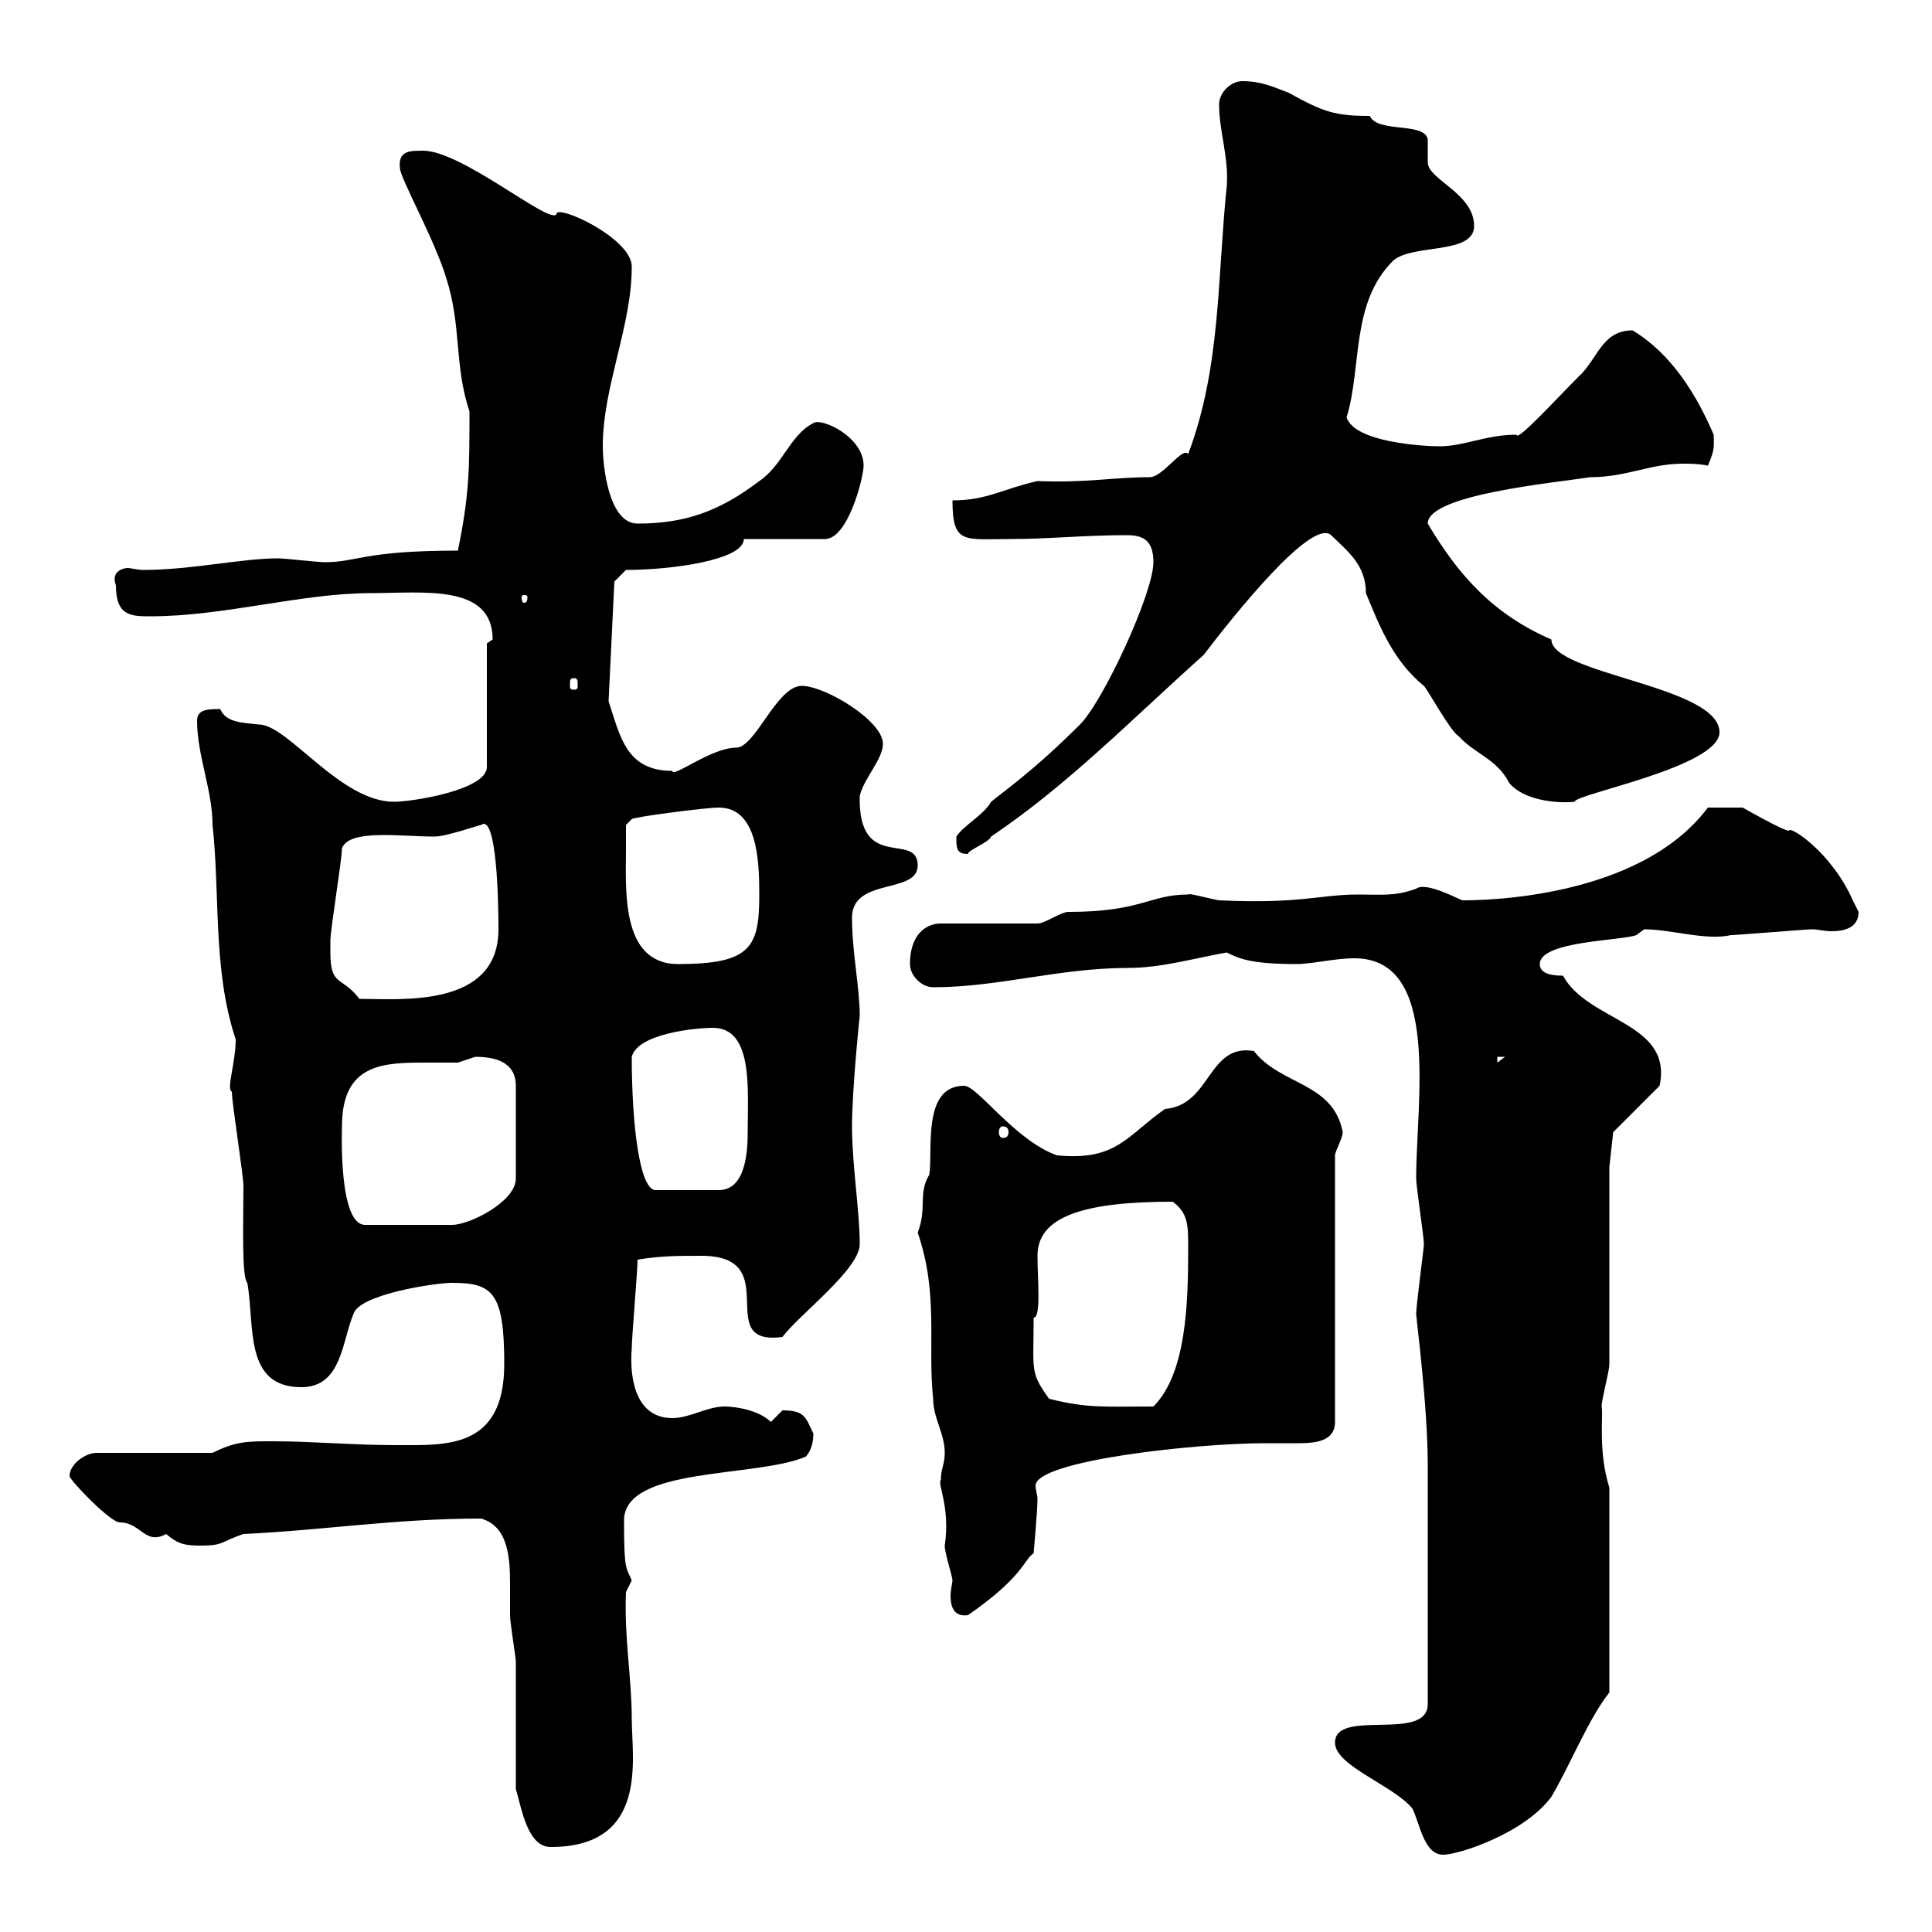 <svg xmlns="http://www.w3.org/2000/svg" xmlns:xlink="http://www.w3.org/1999/xlink" width="300" height="300"><path d="M207.30 270.60C207.30 274.20 216.30 277.20 219.30 280.80C220.50 283.20 221.10 288 224.10 288C226.50 288 236.70 284.70 240.90 279C243.90 273.90 246.60 267 249.90 262.80L249.90 231C248.10 225.30 249 219.60 248.70 218.40C248.70 217.20 249.90 213 249.90 211.80C249.90 207.60 249.90 186 249.90 181.20L250.50 175.80L257.70 168.60C259.80 158.70 246.60 158.70 242.70 151.50C240.90 151.50 239.10 151.20 239.10 149.70C239.10 146.10 251.70 146.10 254.10 145.20C254.10 145.20 255.30 144.30 255.30 144.30C259.50 144.30 264.90 146.10 268.80 145.20C269.70 145.20 280.50 144.30 281.40 144.30C282.30 144.30 283.20 144.60 284.40 144.60C286.50 144.60 288.60 144 288.60 141.60C288.60 141.60 287.70 139.80 287.70 139.80C284.40 132.30 277.80 128.10 277.80 129C276.90 129 270.60 125.40 270.60 125.40C269.70 125.40 266.70 125.40 265.20 125.40C254.40 139.80 229.50 139.80 227.10 139.80C226.80 139.80 221.40 136.80 219.90 138C216.60 139.20 214.50 138.90 210.90 138.90C204.90 138.90 201.90 140.40 189.30 139.80C187.50 139.50 184.50 138.60 184.50 138.90C178.50 138.90 177.30 141.60 165.90 141.60C164.70 141.60 162.30 143.40 161.10 143.40L146.10 143.40C143.70 143.40 141.30 145.20 141.30 149.70C141.30 151.50 143.10 153.30 144.90 153.30C155.10 153.30 164.40 150.30 175.20 150.30C180.30 150.30 185.40 148.80 190.50 147.90C192.30 148.80 194.10 149.70 201.30 149.70C203.70 149.70 207.30 148.80 210.30 148.80C223.80 148.80 219.90 171 219.90 183C219.90 184.20 221.10 192 221.10 193.20C221.10 193.80 219.90 202.80 219.90 204C219.90 204.60 221.70 218.40 221.70 227.40L221.70 264.60C221.70 270.60 207.30 265.20 207.30 270.60ZM80.10 277.80C81 280.80 81.90 286.80 85.50 286.80C100.80 286.80 98.10 273 98.10 267C98.10 260.40 96.90 254.40 97.20 247.20C97.20 247.20 98.10 245.40 98.10 245.40C97.20 243.30 96.90 243.90 96.90 236.10C96.90 227.70 117.30 229.50 125.10 226.20C126 225.30 126.30 223.80 126.30 222.60C125.10 220.20 125.10 219 121.50 219C121.50 219 119.70 220.80 119.70 220.80C117.90 219 114.30 218.40 112.50 218.40C109.80 218.40 107.10 220.20 104.40 220.20C98.10 220.20 97.80 212.70 98.10 209.40C98.10 207.60 99 197.40 99 195.60C102.60 195 105.30 195 108.90 195C122.10 195 110.40 209.10 121.50 207.60C123.90 204.30 133.50 197.10 133.50 193.20C133.50 188.10 132.30 180.90 132.30 174.90C132.30 169.20 133.50 157.50 133.50 157.80C133.50 153.30 132.30 147.90 132.30 142.50C132.30 136.20 142.50 138.90 142.50 134.40C142.50 129 133.20 135.60 133.50 123.60C134.10 120.90 137.10 117.90 137.10 115.50C137.10 111.90 128.10 106.50 124.50 106.50C120.60 106.50 117.30 116.10 114.30 116.10C110.40 116.10 104.40 120.90 104.40 119.70C97.20 119.70 96.30 114.30 94.50 108.90L95.40 90.30L97.20 88.50C104.10 88.50 115.50 87 115.50 83.70L128.10 83.70C131.70 83.70 134.10 74.10 134.10 72.30C134.10 67.80 127.50 64.80 126.30 65.70C122.70 67.50 121.50 72.30 117.90 74.70C111.60 79.50 106.20 81.30 99 81.30C94.50 81.30 93.60 72.30 93.60 69.30C93.60 60 98.10 50.70 98.10 41.40C98.10 36.90 86.10 31.50 86.40 33.30C85.20 34.80 71.70 23.40 65.70 23.40C63.60 23.40 61.80 23.40 62.10 26.10C62.10 27.60 67.50 37.20 69.30 43.20C71.70 50.70 70.50 56.70 72.90 63.90C72.90 72.60 72.90 76.80 71.10 85.50C56.40 85.50 55.50 87.30 50.40 87.30C49.50 87.30 44.10 86.70 43.20 86.70C37.50 86.70 29.70 88.50 22.20 88.50C21.30 88.50 20.40 88.20 19.80 88.20C19.50 88.20 17.10 88.50 18 90.90C18 95.70 20.40 95.70 23.40 95.70C34.80 95.70 46.80 92.10 57.60 92.10C65.70 92.10 76.50 90.60 76.50 99.30C76.50 99.30 75.60 99.90 75.60 99.90L75.60 119.10C75.60 122.70 63.90 124.50 61.20 124.50C52.80 124.50 44.70 112.50 40.20 112.50C37.50 112.20 35.10 112.20 34.20 110.10C32.40 110.10 30.60 110.10 30.60 111.90C30.60 117.30 33 122.70 33 128.10C34.20 138.90 33 150.60 36.60 161.40C36.60 165 35.10 169.20 36 169.50C36 171.30 37.80 182.40 37.80 184.20C37.80 189.90 37.50 198.30 38.40 199.20C39.60 205.80 37.80 215.40 46.80 215.40C53.10 215.40 53.10 208.20 54.90 204C55.80 201 67.50 199.20 70.20 199.20C76.50 199.20 78.30 200.70 78.30 211.80C78.30 225 69.30 224.40 61.80 224.40C54.60 224.40 48.60 223.80 42.30 223.80C38.40 223.80 36.60 223.80 33 225.60L15 225.60C13.20 225.60 10.80 227.40 10.80 229.20C10.80 229.80 17.10 236.40 18.60 236.40C21.90 236.40 22.50 240 25.80 238.20C27.60 239.70 28.50 240 31.20 240C34.80 240 34.20 239.40 37.80 238.20C50.40 237.60 61.50 235.80 74.70 235.80C78.90 237 79.20 241.80 79.20 246C79.20 247.80 79.20 249.60 79.20 250.80C79.20 252 80.10 257.40 80.10 258C80.10 261 80.10 275.40 80.10 277.80ZM146.10 229.80C145.50 230.40 147.60 234 146.70 240C146.70 241.20 147.90 244.80 147.90 245.40C147.90 245.70 147.60 246.90 147.60 247.80C147.60 249.60 148.20 251.10 150.30 250.80C159 244.80 159 242.10 160.50 241.20C160.50 241.20 161.10 234.60 161.10 232.80C161.10 232.20 160.80 231.30 160.80 230.70C160.80 226.80 185.70 224.10 196.50 224.10C198.30 224.10 199.80 224.10 201.60 224.10C204.30 224.10 207.30 223.80 207.30 220.80L207.30 179.40C207.30 178.80 208.50 176.70 208.50 175.80C207 168 198.90 168.60 194.70 163.20C187.50 162 188.10 171.60 180.90 172.20C174.90 176.40 173.40 180.30 164.10 179.40C157.50 177 151.80 168.60 149.70 168.60C143.10 168.60 144.90 178.80 144.30 182.40C142.50 185.40 144 187.50 142.50 191.40C145.80 201 144 208.80 144.90 217.20C144.90 220.20 146.70 222.60 146.70 225.60C146.70 227.40 146.10 228 146.10 229.80ZM162.90 217.20C159.90 213 160.50 213 160.50 204.60C161.70 204.60 161.10 198.60 161.10 195C161.10 189 168 186.60 182.10 186.60C184.50 188.40 184.50 190.20 184.50 193.80C184.50 202.50 184.20 213.30 179.10 218.40C171.30 218.40 168.90 218.70 162.90 217.20ZM53.10 174.90C53.10 165 59.70 165 66.30 165C68.10 165 69.90 165 71.10 165C71.10 165 73.80 164.10 73.80 164.10C78 164.10 80.10 165.60 80.10 168.60L80.10 183C80.10 186.60 72.90 190.20 70.20 190.20L56.70 190.20C52.50 190.20 53.10 175.20 53.10 174.90ZM98.10 164.10C99 160.50 108 159.60 110.70 159.60C117 159.60 116.10 169.20 116.10 175.80C116.10 178.80 115.80 184.80 111.60 184.80L101.70 184.80C99.30 184.50 98.10 174.60 98.10 164.10ZM155.70 174.90C156.30 174.90 156.60 175.20 156.60 175.80C156.60 176.40 156.30 176.70 155.70 176.70C155.40 176.70 155.10 176.40 155.10 175.80C155.10 175.20 155.40 174.90 155.70 174.90ZM232.50 164.10L233.70 164.10L232.50 165ZM51.30 147.90C51.30 147.90 51.30 146.10 51.30 146.10C51.30 144.30 53.10 133.50 53.10 131.70C54.30 128.70 62.10 129.90 67.50 129.90C69.30 129.90 74.40 128.10 74.70 128.10C77.10 126.30 77.40 139.50 77.40 144.30C77.40 156.60 62.10 155.10 55.80 155.10C53.10 151.50 51.30 153.30 51.30 147.90ZM97.20 131.70C97.20 130.80 97.20 128.10 97.20 128.10L98.10 127.20C98.10 126.90 109.50 125.40 111.60 125.40C117.60 125.40 117.90 133.50 117.90 138.90C117.90 147 116.70 149.70 105.30 149.70C96.30 149.70 97.20 138 97.20 131.70ZM148.50 129.90C148.50 131.70 148.50 132.60 150.30 132.60C150.30 132 153.60 130.80 153.90 129.90C165.90 121.80 175.50 111.90 186.90 101.70C191.70 95.40 203.70 80.40 206.70 83.10C209.10 85.50 212.10 87.60 212.10 92.10C214.20 97.20 216.30 102.60 221.10 106.50C221.70 107.10 225.30 113.70 226.50 114.30C228.90 117 232.50 117.90 234.30 121.50C236.40 124.20 241.50 124.80 244.50 124.50C244.50 123.30 267 119.10 267 113.70C267 106.50 240.90 104.70 240.90 99.30C231.90 95.40 226.50 89.40 221.70 81.30C221.70 76.80 241.20 75 246.90 74.10C252.60 74.10 256.20 72 261.30 72C262.50 72 263.70 72 265.20 72.30C266.40 69.60 266.10 69 266.10 67.50C263.40 61.20 259.50 54.90 253.50 51.30C248.70 51.30 248.10 55.80 245.10 58.50C241.80 61.80 235.50 68.70 235.50 67.50C230.70 67.50 227.40 69.30 223.50 69.30C221.10 69.30 210.30 68.70 209.10 64.80C211.50 57 209.70 47.10 216.30 40.50C219.30 37.80 228.90 39.60 228.90 35.10C228.90 30 221.70 27.90 221.70 25.20C221.70 25.20 221.70 21.60 221.70 21.60C221.10 18.90 213.90 20.70 212.70 18C207.30 18 205.50 17.40 200.10 14.40C197.70 13.50 195.90 12.60 192.90 12.60C191.10 12.60 189.30 14.40 189.30 16.20C189.30 20.40 190.80 24.30 190.50 28.80C189 43.20 189.60 57 184.50 70.50C183.60 69.30 180.60 74.10 178.50 74.10C172.80 74.10 168.90 75 161.10 74.70C155.70 75.90 153.30 77.70 147.90 77.70C147.90 84.60 149.70 83.70 156.90 83.70C162.90 83.70 168.30 83.10 174.90 83.10C177.30 83.10 179.10 83.70 179.10 87.30C179.10 92.10 171.30 108.90 167.70 112.50C160.50 119.70 155.70 123 153.90 124.50C152.70 126.60 149.70 128.10 148.50 129.90ZM89.10 105.30C89.70 105.30 89.70 105.60 89.70 106.50C89.70 106.80 89.70 107.10 89.10 107.10C88.50 107.10 88.50 106.80 88.50 106.50C88.50 105.60 88.50 105.30 89.10 105.30ZM81.90 92.70C81.90 93.60 81.60 93.60 81.30 93.60C81.30 93.60 81 93.60 81 92.70C81 92.40 81.30 92.40 81.30 92.40C81.60 92.40 81.90 92.40 81.90 92.70Z"/></svg>